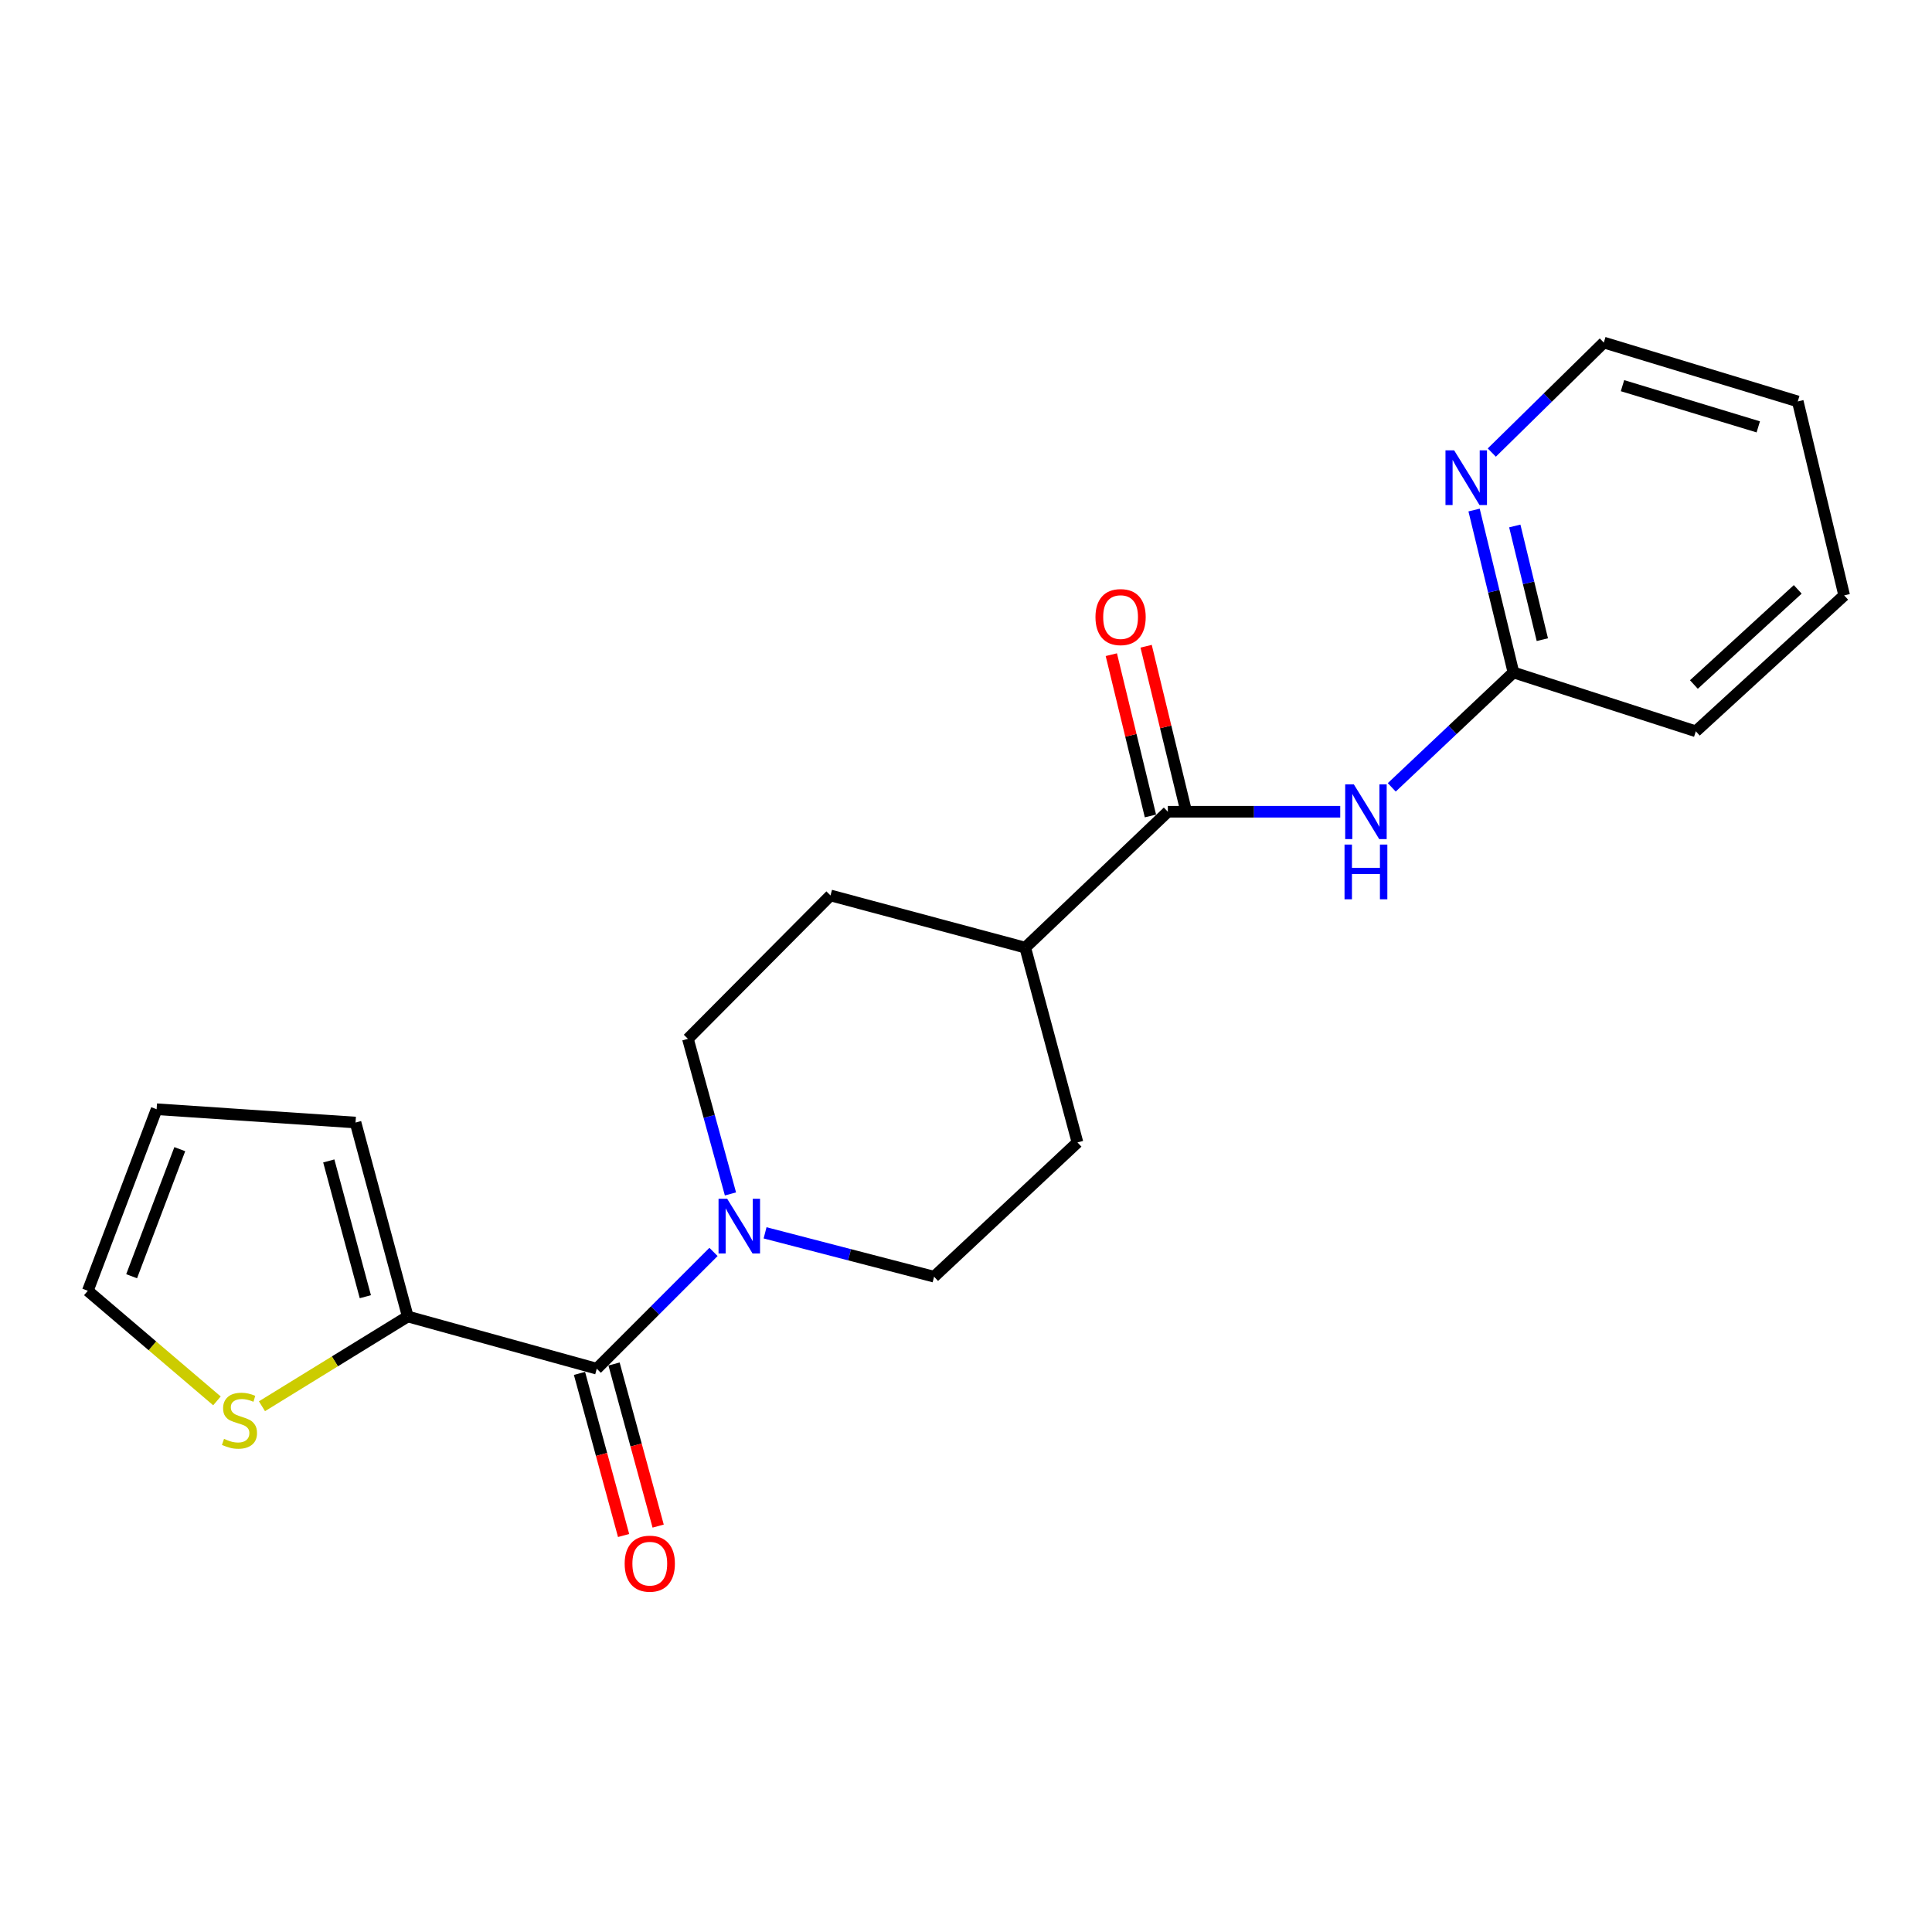 <?xml version='1.0' encoding='iso-8859-1'?>
<svg version='1.1' baseProfile='full'
              xmlns='http://www.w3.org/2000/svg'
                      xmlns:rdkit='http://www.rdkit.org/xml'
                      xmlns:xlink='http://www.w3.org/1999/xlink'
                  xml:space='preserve'
width='1000px' height='1000px' viewBox='0 0 1000 1000'>
<!-- END OF HEADER -->
<rect style='opacity:1.0;fill:#FFFFFF;stroke:none' width='1000' height='1000' x='0' y='0'> </rect>
<path class='bond-0' d='M 308.883,708.433 L 339.095,678.216' style='fill:none;fill-rule:evenodd;stroke:#000000;stroke-width:6px;stroke-linecap:butt;stroke-linejoin:miter;stroke-opacity:1' />
<path class='bond-0' d='M 339.095,678.216 L 369.308,647.999' style='fill:none;fill-rule:evenodd;stroke:#0000FF;stroke-width:6px;stroke-linecap:butt;stroke-linejoin:miter;stroke-opacity:1' />
<path class='bond-3' d='M 308.883,708.433 L 211.054,681.411' style='fill:none;fill-rule:evenodd;stroke:#000000;stroke-width:6px;stroke-linecap:butt;stroke-linejoin:miter;stroke-opacity:1' />
<path class='bond-9' d='M 299.94,710.867 L 311.358,752.818' style='fill:none;fill-rule:evenodd;stroke:#000000;stroke-width:6px;stroke-linecap:butt;stroke-linejoin:miter;stroke-opacity:1' />
<path class='bond-9' d='M 311.358,752.818 L 322.775,794.77' style='fill:none;fill-rule:evenodd;stroke:#FF0000;stroke-width:6px;stroke-linecap:butt;stroke-linejoin:miter;stroke-opacity:1' />
<path class='bond-9' d='M 317.826,705.999 L 329.243,747.951' style='fill:none;fill-rule:evenodd;stroke:#000000;stroke-width:6px;stroke-linecap:butt;stroke-linejoin:miter;stroke-opacity:1' />
<path class='bond-9' d='M 329.243,747.951 L 340.661,789.903' style='fill:none;fill-rule:evenodd;stroke:#FF0000;stroke-width:6px;stroke-linecap:butt;stroke-linejoin:miter;stroke-opacity:1' />
<path class='bond-8' d='M 378.083,617.976 L 367.075,577.841' style='fill:none;fill-rule:evenodd;stroke:#0000FF;stroke-width:6px;stroke-linecap:butt;stroke-linejoin:miter;stroke-opacity:1' />
<path class='bond-8' d='M 367.075,577.841 L 356.067,537.705' style='fill:none;fill-rule:evenodd;stroke:#000000;stroke-width:6px;stroke-linecap:butt;stroke-linejoin:miter;stroke-opacity:1' />
<path class='bond-10' d='M 396.001,638.112 L 439.741,649.464' style='fill:none;fill-rule:evenodd;stroke:#0000FF;stroke-width:6px;stroke-linecap:butt;stroke-linejoin:miter;stroke-opacity:1' />
<path class='bond-10' d='M 439.741,649.464 L 483.482,660.816' style='fill:none;fill-rule:evenodd;stroke:#000000;stroke-width:6px;stroke-linecap:butt;stroke-linejoin:miter;stroke-opacity:1' />
<path class='bond-1' d='M 604.471,420.156 L 530.667,490.49' style='fill:none;fill-rule:evenodd;stroke:#000000;stroke-width:6px;stroke-linecap:butt;stroke-linejoin:miter;stroke-opacity:1' />
<path class='bond-2' d='M 604.471,420.156 L 649.087,420.156' style='fill:none;fill-rule:evenodd;stroke:#000000;stroke-width:6px;stroke-linecap:butt;stroke-linejoin:miter;stroke-opacity:1' />
<path class='bond-2' d='M 649.087,420.156 L 693.703,420.156' style='fill:none;fill-rule:evenodd;stroke:#0000FF;stroke-width:6px;stroke-linecap:butt;stroke-linejoin:miter;stroke-opacity:1' />
<path class='bond-12' d='M 613.478,417.971 L 603.354,376.23' style='fill:none;fill-rule:evenodd;stroke:#000000;stroke-width:6px;stroke-linecap:butt;stroke-linejoin:miter;stroke-opacity:1' />
<path class='bond-12' d='M 603.354,376.23 L 593.23,334.489' style='fill:none;fill-rule:evenodd;stroke:#FF0000;stroke-width:6px;stroke-linecap:butt;stroke-linejoin:miter;stroke-opacity:1' />
<path class='bond-12' d='M 595.464,422.34 L 585.34,380.599' style='fill:none;fill-rule:evenodd;stroke:#000000;stroke-width:6px;stroke-linecap:butt;stroke-linejoin:miter;stroke-opacity:1' />
<path class='bond-12' d='M 585.34,380.599 L 575.216,338.858' style='fill:none;fill-rule:evenodd;stroke:#FF0000;stroke-width:6px;stroke-linecap:butt;stroke-linejoin:miter;stroke-opacity:1' />
<path class='bond-5' d='M 720.372,407.535 L 751.863,377.798' style='fill:none;fill-rule:evenodd;stroke:#0000FF;stroke-width:6px;stroke-linecap:butt;stroke-linejoin:miter;stroke-opacity:1' />
<path class='bond-5' d='M 751.863,377.798 L 783.355,348.061' style='fill:none;fill-rule:evenodd;stroke:#000000;stroke-width:6px;stroke-linecap:butt;stroke-linejoin:miter;stroke-opacity:1' />
<path class='bond-4' d='M 211.054,681.411 L 173.323,704.64' style='fill:none;fill-rule:evenodd;stroke:#000000;stroke-width:6px;stroke-linecap:butt;stroke-linejoin:miter;stroke-opacity:1' />
<path class='bond-4' d='M 173.323,704.64 L 135.592,727.868' style='fill:none;fill-rule:evenodd;stroke:#CCCC00;stroke-width:6px;stroke-linecap:butt;stroke-linejoin:miter;stroke-opacity:1' />
<path class='bond-11' d='M 211.054,681.411 L 184.022,581.018' style='fill:none;fill-rule:evenodd;stroke:#000000;stroke-width:6px;stroke-linecap:butt;stroke-linejoin:miter;stroke-opacity:1' />
<path class='bond-11' d='M 189.1,671.172 L 170.178,600.896' style='fill:none;fill-rule:evenodd;stroke:#000000;stroke-width:6px;stroke-linecap:butt;stroke-linejoin:miter;stroke-opacity:1' />
<path class='bond-13' d='M 112.296,725.092 L 78.875,696.599' style='fill:none;fill-rule:evenodd;stroke:#CCCC00;stroke-width:6px;stroke-linecap:butt;stroke-linejoin:miter;stroke-opacity:1' />
<path class='bond-13' d='M 78.875,696.599 L 45.455,668.107' style='fill:none;fill-rule:evenodd;stroke:#000000;stroke-width:6px;stroke-linecap:butt;stroke-linejoin:miter;stroke-opacity:1' />
<path class='bond-7' d='M 783.355,348.061 L 773.167,306.03' style='fill:none;fill-rule:evenodd;stroke:#000000;stroke-width:6px;stroke-linecap:butt;stroke-linejoin:miter;stroke-opacity:1' />
<path class='bond-7' d='M 773.167,306.03 L 762.979,263.999' style='fill:none;fill-rule:evenodd;stroke:#0000FF;stroke-width:6px;stroke-linecap:butt;stroke-linejoin:miter;stroke-opacity:1' />
<path class='bond-7' d='M 798.313,331.085 L 791.181,301.663' style='fill:none;fill-rule:evenodd;stroke:#000000;stroke-width:6px;stroke-linecap:butt;stroke-linejoin:miter;stroke-opacity:1' />
<path class='bond-7' d='M 791.181,301.663 L 784.05,272.241' style='fill:none;fill-rule:evenodd;stroke:#0000FF;stroke-width:6px;stroke-linecap:butt;stroke-linejoin:miter;stroke-opacity:1' />
<path class='bond-18' d='M 783.355,348.061 L 877.755,378.522' style='fill:none;fill-rule:evenodd;stroke:#000000;stroke-width:6px;stroke-linecap:butt;stroke-linejoin:miter;stroke-opacity:1' />
<path class='bond-6' d='M 530.667,490.49 L 557.699,591.316' style='fill:none;fill-rule:evenodd;stroke:#000000;stroke-width:6px;stroke-linecap:butt;stroke-linejoin:miter;stroke-opacity:1' />
<path class='bond-22' d='M 530.667,490.49 L 429.862,463.479' style='fill:none;fill-rule:evenodd;stroke:#000000;stroke-width:6px;stroke-linecap:butt;stroke-linejoin:miter;stroke-opacity:1' />
<path class='bond-17' d='M 772.153,234.247 L 801.14,205.78' style='fill:none;fill-rule:evenodd;stroke:#0000FF;stroke-width:6px;stroke-linecap:butt;stroke-linejoin:miter;stroke-opacity:1' />
<path class='bond-17' d='M 801.14,205.78 L 830.127,177.313' style='fill:none;fill-rule:evenodd;stroke:#000000;stroke-width:6px;stroke-linecap:butt;stroke-linejoin:miter;stroke-opacity:1' />
<path class='bond-16' d='M 356.067,537.705 L 429.862,463.479' style='fill:none;fill-rule:evenodd;stroke:#000000;stroke-width:6px;stroke-linecap:butt;stroke-linejoin:miter;stroke-opacity:1' />
<path class='bond-15' d='M 483.482,660.816 L 557.699,591.316' style='fill:none;fill-rule:evenodd;stroke:#000000;stroke-width:6px;stroke-linecap:butt;stroke-linejoin:miter;stroke-opacity:1' />
<path class='bond-14' d='M 184.022,581.018 L 81.064,574.139' style='fill:none;fill-rule:evenodd;stroke:#000000;stroke-width:6px;stroke-linecap:butt;stroke-linejoin:miter;stroke-opacity:1' />
<path class='bond-21' d='M 45.455,668.107 L 81.064,574.139' style='fill:none;fill-rule:evenodd;stroke:#000000;stroke-width:6px;stroke-linecap:butt;stroke-linejoin:miter;stroke-opacity:1' />
<path class='bond-21' d='M 68.129,660.58 L 93.056,594.803' style='fill:none;fill-rule:evenodd;stroke:#000000;stroke-width:6px;stroke-linecap:butt;stroke-linejoin:miter;stroke-opacity:1' />
<path class='bond-23' d='M 830.127,177.313 L 930.521,207.784' style='fill:none;fill-rule:evenodd;stroke:#000000;stroke-width:6px;stroke-linecap:butt;stroke-linejoin:miter;stroke-opacity:1' />
<path class='bond-23' d='M 839.803,199.621 L 910.078,220.95' style='fill:none;fill-rule:evenodd;stroke:#000000;stroke-width:6px;stroke-linecap:butt;stroke-linejoin:miter;stroke-opacity:1' />
<path class='bond-20' d='M 877.755,378.522 L 954.545,308.177' style='fill:none;fill-rule:evenodd;stroke:#000000;stroke-width:6px;stroke-linecap:butt;stroke-linejoin:miter;stroke-opacity:1' />
<path class='bond-20' d='M 876.753,354.302 L 930.506,305.061' style='fill:none;fill-rule:evenodd;stroke:#000000;stroke-width:6px;stroke-linecap:butt;stroke-linejoin:miter;stroke-opacity:1' />
<path class='bond-19' d='M 930.521,207.784 L 954.545,308.177' style='fill:none;fill-rule:evenodd;stroke:#000000;stroke-width:6px;stroke-linecap:butt;stroke-linejoin:miter;stroke-opacity:1' />
<path  class='atom-1' d='M 376.396 620.489
L 385.676 635.489
Q 386.596 636.969, 388.076 639.649
Q 389.556 642.329, 389.636 642.489
L 389.636 620.489
L 393.396 620.489
L 393.396 648.809
L 389.516 648.809
L 379.556 632.409
Q 378.396 630.489, 377.156 628.289
Q 375.956 626.089, 375.596 625.409
L 375.596 648.809
L 371.916 648.809
L 371.916 620.489
L 376.396 620.489
' fill='#0000FF'/>
<path  class='atom-3' d='M 700.747 405.996
L 710.027 420.996
Q 710.947 422.476, 712.427 425.156
Q 713.907 427.836, 713.987 427.996
L 713.987 405.996
L 717.747 405.996
L 717.747 434.316
L 713.867 434.316
L 703.907 417.916
Q 702.747 415.996, 701.507 413.796
Q 700.307 411.596, 699.947 410.916
L 699.947 434.316
L 696.267 434.316
L 696.267 405.996
L 700.747 405.996
' fill='#0000FF'/>
<path  class='atom-3' d='M 695.927 437.148
L 699.767 437.148
L 699.767 449.188
L 714.247 449.188
L 714.247 437.148
L 718.087 437.148
L 718.087 465.468
L 714.247 465.468
L 714.247 452.388
L 699.767 452.388
L 699.767 465.468
L 695.927 465.468
L 695.927 437.148
' fill='#0000FF'/>
<path  class='atom-5' d='M 115.955 744.752
Q 116.275 744.872, 117.595 745.432
Q 118.915 745.992, 120.355 746.352
Q 121.835 746.672, 123.275 746.672
Q 125.955 746.672, 127.515 745.392
Q 129.075 744.072, 129.075 741.792
Q 129.075 740.232, 128.275 739.272
Q 127.515 738.312, 126.315 737.792
Q 125.115 737.272, 123.115 736.672
Q 120.595 735.912, 119.075 735.192
Q 117.595 734.472, 116.515 732.952
Q 115.475 731.432, 115.475 728.872
Q 115.475 725.312, 117.875 723.112
Q 120.315 720.912, 125.115 720.912
Q 128.395 720.912, 132.115 722.472
L 131.195 725.552
Q 127.795 724.152, 125.235 724.152
Q 122.475 724.152, 120.955 725.312
Q 119.435 726.432, 119.475 728.392
Q 119.475 729.912, 120.235 730.832
Q 121.035 731.752, 122.155 732.272
Q 123.315 732.792, 125.235 733.392
Q 127.795 734.192, 129.315 734.992
Q 130.835 735.792, 131.915 737.432
Q 133.035 739.032, 133.035 741.792
Q 133.035 745.712, 130.395 747.832
Q 127.795 749.912, 123.435 749.912
Q 120.915 749.912, 118.995 749.352
Q 117.115 748.832, 114.875 747.912
L 115.955 744.752
' fill='#CCCC00'/>
<path  class='atom-8' d='M 752.658 233.085
L 761.938 248.085
Q 762.858 249.565, 764.338 252.245
Q 765.818 254.925, 765.898 255.085
L 765.898 233.085
L 769.658 233.085
L 769.658 261.405
L 765.778 261.405
L 755.818 245.005
Q 754.658 243.085, 753.418 240.885
Q 752.218 238.685, 751.858 238.005
L 751.858 261.405
L 748.178 261.405
L 748.178 233.085
L 752.658 233.085
' fill='#0000FF'/>
<path  class='atom-10' d='M 323.327 809.349
Q 323.327 802.549, 326.687 798.749
Q 330.047 794.949, 336.327 794.949
Q 342.607 794.949, 345.967 798.749
Q 349.327 802.549, 349.327 809.349
Q 349.327 816.229, 345.927 820.149
Q 342.527 824.029, 336.327 824.029
Q 330.087 824.029, 326.687 820.149
Q 323.327 816.269, 323.327 809.349
M 336.327 820.829
Q 340.647 820.829, 342.967 817.949
Q 345.327 815.029, 345.327 809.349
Q 345.327 803.789, 342.967 800.989
Q 340.647 798.149, 336.327 798.149
Q 332.007 798.149, 329.647 800.949
Q 327.327 803.749, 327.327 809.349
Q 327.327 815.069, 329.647 817.949
Q 332.007 820.829, 336.327 820.829
' fill='#FF0000'/>
<path  class='atom-13' d='M 567.014 319.4
Q 567.014 312.6, 570.374 308.8
Q 573.734 305, 580.014 305
Q 586.294 305, 589.654 308.8
Q 593.014 312.6, 593.014 319.4
Q 593.014 326.28, 589.614 330.2
Q 586.214 334.08, 580.014 334.08
Q 573.774 334.08, 570.374 330.2
Q 567.014 326.32, 567.014 319.4
M 580.014 330.88
Q 584.334 330.88, 586.654 328
Q 589.014 325.08, 589.014 319.4
Q 589.014 313.84, 586.654 311.04
Q 584.334 308.2, 580.014 308.2
Q 575.694 308.2, 573.334 311
Q 571.014 313.8, 571.014 319.4
Q 571.014 325.12, 573.334 328
Q 575.694 330.88, 580.014 330.88
' fill='#FF0000'/>
</svg>
